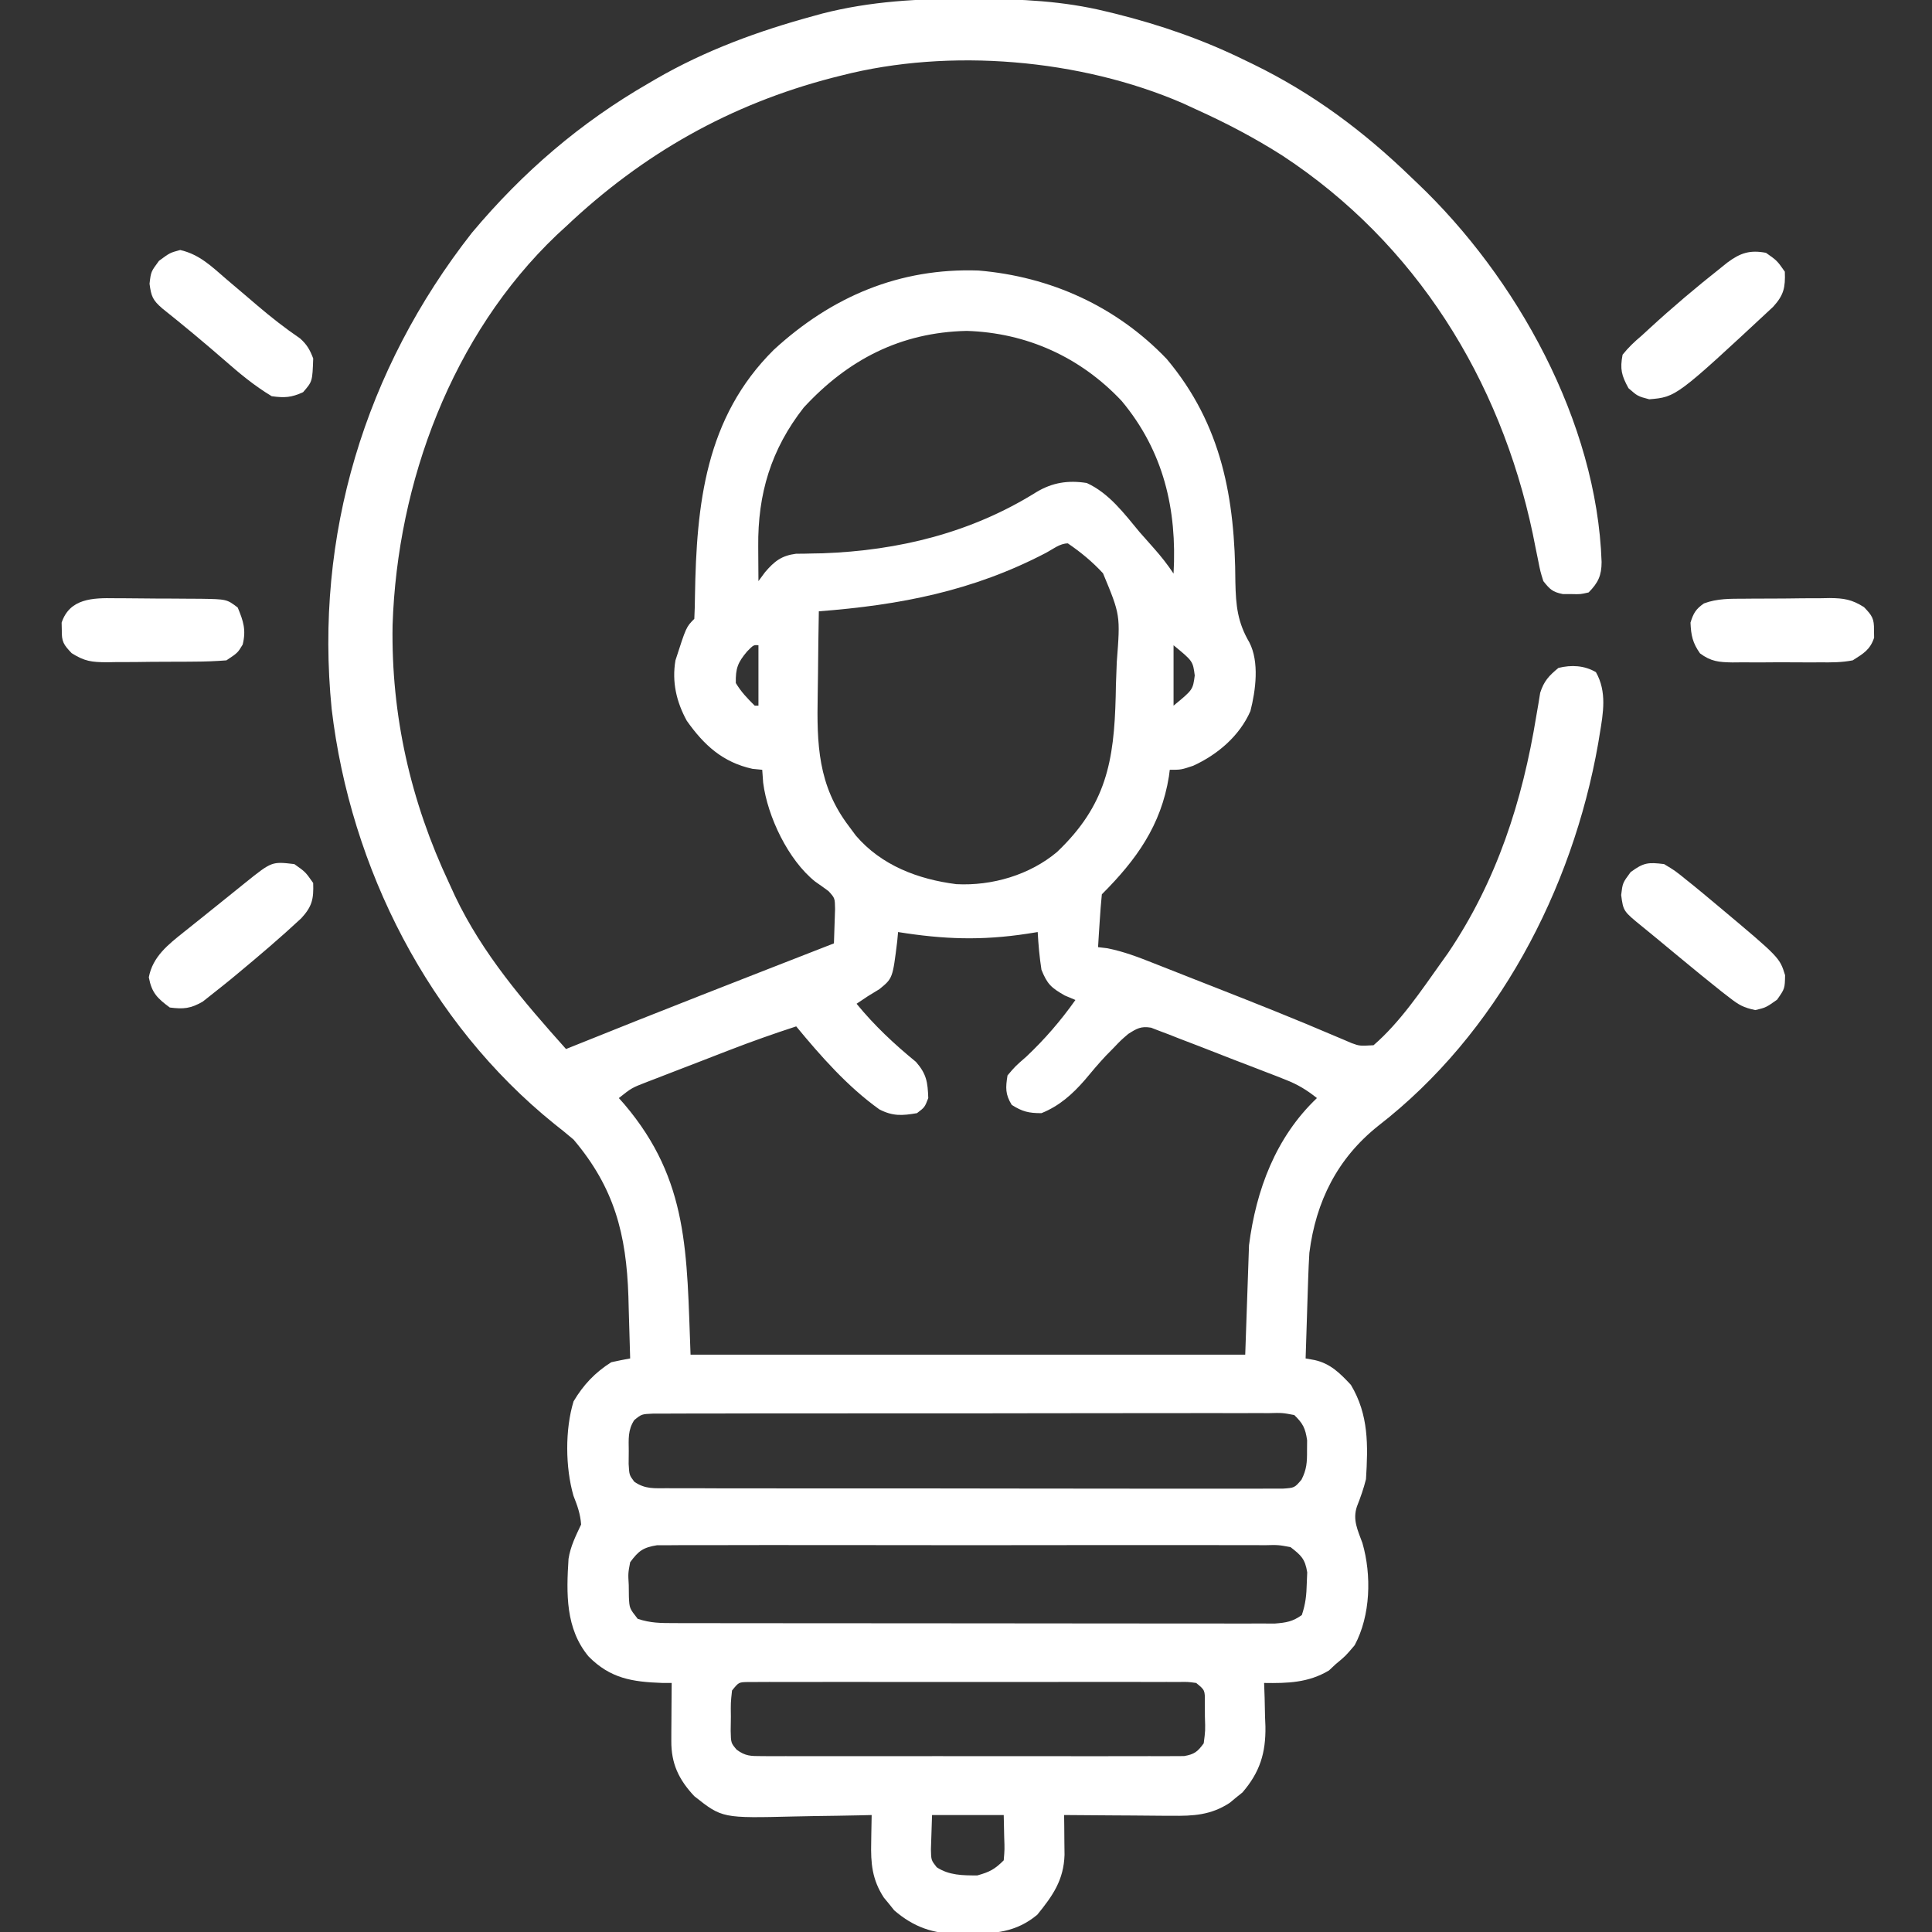 <svg xmlns="http://www.w3.org/2000/svg" width="70" height="70" viewBox="0 0 70 70" fill="none"><rect x="0" y="0" width="70" height="70" fill="#333333" stroke="none"/><g clip-path="url(#clip0_1_143436)"><path d="M35.102 -0.042C35.204 -0.042 35.306 -0.042 35.411 -0.041C36.99 -0.034 38.519 0.034 40.059 0.411C40.174 0.438 40.289 0.466 40.408 0.495C42.05 0.905 43.599 1.442 45.117 2.188C45.259 2.256 45.259 2.256 45.403 2.326C47.572 3.384 49.404 4.753 51.133 6.426C51.201 6.491 51.27 6.556 51.34 6.623C54.948 10.047 57.857 15.283 58.029 20.363C58.028 20.851 57.904 21.116 57.559 21.465C57.264 21.533 57.264 21.533 56.943 21.525C56.838 21.525 56.732 21.525 56.623 21.524C56.25 21.45 56.154 21.351 55.918 21.055C55.809 20.706 55.809 20.706 55.727 20.289C55.696 20.136 55.664 19.983 55.632 19.825C55.599 19.661 55.567 19.497 55.533 19.329C54.351 13.742 51.297 8.814 46.474 5.644C45.467 5.001 44.428 4.456 43.34 3.965C43.179 3.891 43.019 3.817 42.853 3.74C39.149 2.138 34.416 1.728 30.488 2.735C30.381 2.762 30.273 2.789 30.162 2.817C26.451 3.782 23.3 5.564 20.508 8.204C20.397 8.306 20.286 8.408 20.172 8.513C16.376 12.129 14.394 17.48 14.224 22.645C14.168 25.921 14.879 29.038 16.27 31.993C16.34 32.147 16.411 32.302 16.484 32.461C17.485 34.564 18.968 36.285 20.508 38.008C20.614 37.965 20.614 37.965 20.722 37.922C23.876 36.649 27.046 35.417 30.215 34.18C30.226 33.916 30.234 33.651 30.241 33.386C30.248 33.165 30.248 33.165 30.256 32.939C30.25 32.54 30.25 32.54 30.02 32.288C29.86 32.169 29.697 32.053 29.532 31.939C28.559 31.16 27.811 29.593 27.651 28.361C27.64 28.206 27.629 28.051 27.617 27.891C27.502 27.88 27.386 27.868 27.267 27.857C26.187 27.621 25.507 26.998 24.883 26.114C24.507 25.428 24.34 24.706 24.473 23.926C24.863 22.716 24.863 22.716 25.156 22.422C25.171 22.145 25.177 21.867 25.18 21.589C25.234 18.269 25.556 15.129 28.038 12.672C30.132 10.747 32.59 9.702 35.454 9.802C38.059 10.021 40.447 11.097 42.272 13.006C44.274 15.39 44.747 18.064 44.76 21.094C44.778 21.941 44.837 22.543 45.267 23.276C45.632 23.984 45.497 25.014 45.305 25.763C44.913 26.662 44.112 27.345 43.229 27.746C42.793 27.891 42.793 27.891 42.383 27.891C42.373 27.971 42.362 28.05 42.352 28.132C42.067 29.909 41.172 31.153 39.922 32.403C39.89 32.724 39.865 33.046 39.845 33.368C39.834 33.545 39.822 33.721 39.81 33.903C39.802 34.039 39.794 34.176 39.785 34.317C39.896 34.33 40.006 34.343 40.12 34.357C40.714 34.475 41.245 34.679 41.806 34.902C41.979 34.97 41.979 34.97 42.155 35.039C42.528 35.185 42.9 35.332 43.271 35.479C43.526 35.579 43.781 35.679 44.036 35.779C45.492 36.351 46.947 36.928 48.386 37.545C48.491 37.589 48.596 37.633 48.704 37.679C48.836 37.736 48.836 37.736 48.969 37.793C49.262 37.899 49.262 37.899 49.766 37.871C50.731 37.037 51.49 35.898 52.227 34.864C52.306 34.752 52.386 34.641 52.468 34.526C54.231 31.917 55.161 29.027 55.662 25.947C55.687 25.8 55.713 25.652 55.739 25.501C55.76 25.368 55.782 25.236 55.804 25.1C55.941 24.674 56.122 24.482 56.465 24.2C56.933 24.085 57.399 24.107 57.823 24.353C58.227 25.066 58.088 25.833 57.96 26.601C57.932 26.77 57.932 26.77 57.904 26.943C56.971 32.243 54.241 37.458 49.934 40.793C48.452 41.974 47.677 43.535 47.441 45.391C47.422 45.701 47.408 46.011 47.398 46.322C47.392 46.492 47.387 46.661 47.381 46.836C47.373 47.098 47.373 47.098 47.364 47.365C47.359 47.543 47.353 47.721 47.347 47.905C47.332 48.343 47.318 48.781 47.305 49.219C47.466 49.248 47.466 49.248 47.63 49.277C48.203 49.403 48.551 49.755 48.945 50.176C49.593 51.256 49.569 52.368 49.492 53.594C49.406 53.938 49.295 54.252 49.165 54.581C48.999 55.068 49.197 55.447 49.364 55.91C49.699 57.069 49.66 58.535 49.082 59.61C48.749 60.003 48.749 60.003 48.398 60.293C48.317 60.37 48.235 60.446 48.151 60.524C47.405 60.971 46.647 60.99 45.801 60.977C45.807 61.152 45.813 61.327 45.82 61.507C45.825 61.74 45.83 61.974 45.835 62.207C45.84 62.322 45.844 62.437 45.849 62.555C45.864 63.514 45.647 64.213 45.015 64.945C44.939 65.006 44.862 65.067 44.784 65.13C44.708 65.193 44.632 65.256 44.554 65.321C43.87 65.767 43.239 65.799 42.44 65.789C42.329 65.788 42.217 65.788 42.103 65.788C41.749 65.786 41.395 65.783 41.041 65.779C40.801 65.778 40.56 65.777 40.319 65.775C39.731 65.772 39.143 65.768 38.555 65.762C38.556 65.894 38.558 66.026 38.56 66.162C38.561 66.335 38.563 66.507 38.564 66.686C38.566 66.857 38.568 67.028 38.57 67.205C38.541 68.118 38.147 68.68 37.583 69.374C36.82 70.011 36.031 70.069 35.077 70.06C34.967 70.063 34.856 70.066 34.742 70.069C33.813 70.068 33.106 69.825 32.399 69.215C32.338 69.138 32.277 69.062 32.214 68.984C32.151 68.908 32.088 68.832 32.023 68.753C31.597 68.1 31.546 67.51 31.565 66.745C31.566 66.65 31.567 66.555 31.569 66.458C31.572 66.226 31.577 65.994 31.582 65.762C31.363 65.767 31.363 65.767 31.139 65.773C30.591 65.785 30.044 65.793 29.496 65.8C29.26 65.803 29.024 65.808 28.788 65.814C26.166 65.878 26.166 65.878 25.156 65.079C24.591 64.476 24.317 63.898 24.323 63.073C24.323 62.951 24.323 62.829 24.324 62.703C24.326 62.513 24.326 62.513 24.327 62.319C24.328 62.19 24.329 62.061 24.329 61.929C24.331 61.612 24.333 61.294 24.336 60.977C24.222 60.977 24.108 60.976 23.99 60.976C22.901 60.938 22.113 60.812 21.328 60.02C20.485 59.01 20.519 57.731 20.599 56.478C20.671 56.023 20.86 55.651 21.055 55.235C21.026 54.843 20.92 54.557 20.777 54.192C20.483 53.17 20.469 51.797 20.781 50.774C21.136 50.176 21.559 49.728 22.148 49.356C22.375 49.306 22.603 49.259 22.832 49.219C22.817 48.635 22.799 48.051 22.781 47.467C22.776 47.304 22.772 47.141 22.768 46.972C22.694 44.719 22.26 43.034 20.781 41.289C20.555 41.096 20.324 40.908 20.089 40.725C15.537 37.056 12.698 31.455 12.017 25.689C11.388 19.406 13.221 13.38 17.098 8.434C18.941 6.235 21.027 4.44 23.516 3.008C23.593 2.963 23.671 2.917 23.751 2.87C25.56 1.822 27.483 1.12 29.497 0.573C29.642 0.533 29.642 0.533 29.79 0.492C31.541 0.042 33.305 -0.052 35.102 -0.042ZM29.121 14.766C27.932 16.285 27.453 17.9 27.472 19.799C27.473 19.92 27.473 20.041 27.474 20.165C27.475 20.462 27.478 20.758 27.48 21.055C27.599 20.894 27.599 20.894 27.72 20.73C28.062 20.331 28.318 20.131 28.844 20.063C28.938 20.062 29.032 20.061 29.13 20.061C29.237 20.058 29.345 20.056 29.456 20.053C29.571 20.051 29.686 20.049 29.805 20.047C32.567 19.947 35.194 19.302 37.549 17.831C38.132 17.48 38.707 17.394 39.375 17.5C40.186 17.87 40.732 18.608 41.289 19.278C41.462 19.475 41.636 19.671 41.81 19.867C42.075 20.166 42.297 20.447 42.52 20.782C42.65 18.455 42.16 16.351 40.64 14.527C39.144 12.937 37.197 12.057 35.026 11.989C32.627 12.041 30.719 13.034 29.121 14.766ZM37.89 20.035C35.252 21.413 32.615 21.922 29.668 22.149C29.654 22.9 29.644 23.651 29.638 24.403C29.635 24.658 29.631 24.913 29.627 25.168C29.594 26.96 29.628 28.454 30.762 29.942C30.843 30.052 30.925 30.162 31.009 30.275C31.936 31.359 33.27 31.86 34.652 32.035C35.943 32.102 37.311 31.702 38.303 30.865C40.076 29.175 40.366 27.59 40.424 25.226C40.427 25.089 40.43 24.953 40.432 24.812C40.44 24.537 40.45 24.261 40.463 23.985C40.594 22.287 40.594 22.287 39.964 20.771C39.577 20.352 39.162 20.009 38.691 19.688C38.398 19.688 38.145 19.901 37.89 20.035ZM27.07 23.602C26.729 24.006 26.649 24.217 26.66 24.747C26.856 25.074 27.07 25.293 27.344 25.567C27.389 25.567 27.434 25.567 27.48 25.567C27.48 24.845 27.48 24.123 27.48 23.379C27.303 23.365 27.303 23.365 27.07 23.602ZM42.52 23.379C42.52 24.101 42.52 24.823 42.52 25.567C43.22 24.992 43.22 24.992 43.288 24.473C43.22 23.954 43.22 23.954 42.52 23.379ZM32.539 33.77C32.529 33.88 32.519 33.991 32.508 34.105C32.343 35.447 32.343 35.447 31.864 35.838C31.726 35.922 31.588 36.007 31.445 36.094C31.31 36.184 31.175 36.275 31.035 36.368C31.685 37.162 32.393 37.824 33.187 38.474C33.572 38.915 33.612 39.208 33.633 39.785C33.505 40.119 33.505 40.119 33.223 40.332C32.684 40.424 32.35 40.446 31.862 40.196C30.714 39.376 29.742 38.271 28.848 37.188C28.033 37.453 27.229 37.738 26.43 38.047C26.323 38.088 26.216 38.13 26.106 38.172C25.883 38.258 25.66 38.345 25.436 38.432C25.094 38.565 24.752 38.696 24.409 38.828C24.191 38.912 23.973 38.997 23.755 39.081C23.653 39.12 23.551 39.16 23.445 39.2C22.887 39.416 22.887 39.416 22.422 39.785C22.49 39.862 22.558 39.938 22.628 40.017C24.971 42.783 24.878 45.411 25.02 49.082C31.652 49.082 38.284 49.082 45.117 49.082C45.162 47.774 45.207 46.466 45.254 45.118C45.51 43.116 46.222 41.204 47.715 39.785C47.352 39.496 47.019 39.292 46.587 39.124C46.474 39.079 46.361 39.034 46.245 38.988C46.123 38.942 46.002 38.895 45.878 38.847C45.752 38.799 45.627 38.75 45.498 38.7C45.233 38.598 44.968 38.496 44.703 38.395C44.297 38.239 43.893 38.08 43.488 37.921C43.231 37.822 42.974 37.724 42.716 37.625C42.595 37.577 42.474 37.529 42.349 37.48C42.236 37.437 42.123 37.395 42.006 37.351C41.907 37.313 41.808 37.275 41.706 37.235C41.34 37.173 41.187 37.265 40.879 37.461C40.613 37.689 40.613 37.689 40.358 37.957C40.262 38.054 40.167 38.151 40.069 38.251C39.803 38.535 39.555 38.828 39.307 39.128C38.854 39.649 38.381 40.071 37.734 40.332C37.274 40.332 37.042 40.277 36.658 40.033C36.42 39.65 36.433 39.407 36.504 38.965C36.786 38.632 36.786 38.632 37.188 38.282C37.859 37.648 38.431 36.984 38.965 36.231C38.838 36.177 38.711 36.124 38.58 36.069C38.086 35.787 37.946 35.66 37.734 35.137C37.663 34.682 37.623 34.229 37.598 33.77C37.474 33.79 37.35 33.809 37.222 33.83C35.559 34.083 34.202 34.035 32.539 33.77ZM22.981 51.452C22.744 51.814 22.778 52.142 22.781 52.569C22.78 52.725 22.779 52.882 22.777 53.043C22.8 53.444 22.8 53.444 22.981 53.685C23.377 53.962 23.708 53.92 24.187 53.921C24.283 53.921 24.38 53.922 24.48 53.923C24.804 53.925 25.129 53.924 25.453 53.923C25.686 53.924 25.918 53.925 26.151 53.926C26.783 53.928 27.414 53.928 28.046 53.927C28.573 53.927 29.1 53.928 29.627 53.928C30.87 53.93 32.113 53.93 33.356 53.928C34.639 53.927 35.923 53.929 37.206 53.933C38.307 53.936 39.408 53.937 40.509 53.936C41.167 53.935 41.825 53.936 42.483 53.938C43.102 53.94 43.72 53.94 44.339 53.937C44.566 53.936 44.794 53.937 45.021 53.938C45.331 53.94 45.64 53.938 45.95 53.936C46.123 53.936 46.297 53.936 46.476 53.936C46.904 53.907 46.904 53.907 47.155 53.612C47.343 53.245 47.359 52.98 47.356 52.569C47.357 52.44 47.358 52.312 47.359 52.18C47.293 51.742 47.211 51.58 46.895 51.27C46.46 51.187 46.46 51.187 45.95 51.201C45.853 51.201 45.757 51.2 45.657 51.199C45.332 51.197 45.008 51.199 44.683 51.201C44.451 51.201 44.218 51.2 43.986 51.199C43.354 51.197 42.722 51.199 42.09 51.201C41.43 51.203 40.769 51.202 40.109 51.202C38.999 51.201 37.89 51.203 36.781 51.206C35.497 51.21 34.214 51.21 32.93 51.208C31.697 51.207 30.463 51.208 29.23 51.21C28.704 51.211 28.179 51.211 27.653 51.21C27.035 51.209 26.416 51.211 25.798 51.214C25.57 51.214 25.343 51.214 25.116 51.214C24.806 51.213 24.496 51.215 24.187 51.217C23.926 51.217 23.926 51.217 23.661 51.218C23.247 51.236 23.247 51.236 22.981 51.452ZM22.832 56.602C22.756 57.004 22.756 57.004 22.781 57.431C22.782 57.573 22.784 57.716 22.786 57.863C22.806 58.271 22.806 58.271 23.105 58.653C23.577 58.81 23.941 58.807 24.438 58.808C24.58 58.808 24.58 58.808 24.724 58.809C25.041 58.809 25.358 58.809 25.674 58.809C25.901 58.81 26.128 58.81 26.355 58.811C26.972 58.812 27.588 58.812 28.205 58.812C28.719 58.812 29.234 58.813 29.748 58.813C30.962 58.815 32.175 58.815 33.388 58.815C34.641 58.815 35.893 58.816 37.146 58.818C38.221 58.82 39.295 58.821 40.37 58.821C41.012 58.821 41.654 58.821 42.297 58.822C42.901 58.824 43.504 58.824 44.108 58.823C44.33 58.823 44.552 58.823 44.774 58.824C45.076 58.825 45.378 58.824 45.681 58.823C45.85 58.823 46.02 58.823 46.194 58.824C46.603 58.791 46.836 58.754 47.168 58.516C47.305 58.104 47.336 57.795 47.347 57.362C47.352 57.233 47.358 57.103 47.363 56.97C47.286 56.484 47.145 56.354 46.758 56.055C46.314 55.973 46.314 55.973 45.808 55.986C45.713 55.985 45.617 55.984 45.519 55.983C45.198 55.981 44.878 55.983 44.558 55.984C44.329 55.984 44.099 55.983 43.87 55.981C43.246 55.979 42.623 55.98 41.999 55.982C41.347 55.983 40.695 55.982 40.043 55.981C38.948 55.98 37.853 55.981 36.758 55.984C35.492 55.987 34.225 55.986 32.959 55.983C31.872 55.98 30.785 55.98 29.698 55.981C29.048 55.982 28.399 55.982 27.75 55.98C27.139 55.979 26.529 55.98 25.918 55.983C25.694 55.984 25.47 55.984 25.246 55.983C24.94 55.981 24.634 55.983 24.328 55.986C24.157 55.986 23.986 55.986 23.81 55.986C23.299 56.068 23.137 56.191 22.832 56.602ZM26.523 61.25C26.474 61.695 26.474 61.695 26.481 62.199C26.478 62.369 26.476 62.54 26.474 62.715C26.484 63.151 26.484 63.151 26.69 63.394C27.01 63.631 27.202 63.626 27.598 63.627C27.735 63.628 27.872 63.629 28.012 63.63C28.238 63.629 28.238 63.629 28.467 63.628C28.704 63.629 28.704 63.629 28.946 63.63C29.47 63.632 29.994 63.63 30.518 63.629C30.881 63.629 31.244 63.63 31.608 63.63C32.37 63.631 33.131 63.63 33.893 63.628C34.774 63.626 35.655 63.627 36.536 63.629C37.292 63.631 38.048 63.631 38.804 63.63C39.256 63.629 39.708 63.629 40.159 63.63C40.663 63.632 41.166 63.63 41.669 63.628C41.895 63.629 41.895 63.629 42.124 63.63C42.261 63.629 42.398 63.628 42.539 63.627C42.718 63.626 42.718 63.626 42.9 63.626C43.272 63.563 43.393 63.468 43.613 63.164C43.673 62.705 43.673 62.705 43.656 62.199C43.655 62.028 43.655 61.857 43.654 61.681C43.658 61.237 43.658 61.237 43.34 60.977C43.037 60.935 43.037 60.935 42.681 60.942C42.472 60.941 42.472 60.941 42.259 60.94C42.106 60.94 41.952 60.941 41.794 60.942C41.553 60.941 41.553 60.941 41.307 60.94C40.865 60.939 40.423 60.939 39.981 60.94C39.519 60.941 39.056 60.94 38.594 60.94C37.818 60.939 37.042 60.94 36.266 60.941C35.368 60.943 34.47 60.942 33.572 60.941C32.802 60.94 32.032 60.939 31.262 60.94C30.802 60.941 30.341 60.941 29.881 60.94C29.368 60.939 28.855 60.94 28.342 60.942C28.112 60.941 28.112 60.941 27.878 60.94C27.738 60.941 27.599 60.941 27.456 60.942C27.274 60.942 27.274 60.942 27.088 60.943C26.767 60.95 26.767 60.95 26.523 61.25ZM33.77 65.762C33.761 66.024 33.753 66.287 33.744 66.557C33.739 66.704 33.734 66.852 33.729 67.004C33.737 67.397 33.737 67.397 33.939 67.654C34.386 67.949 34.885 67.951 35.41 67.95C35.856 67.826 36.041 67.729 36.367 67.403C36.4 67.006 36.4 67.006 36.384 66.565C36.379 66.3 36.373 66.035 36.367 65.762C35.51 65.762 34.653 65.762 33.77 65.762Z" fill="white"></path><path d="M10.664 31.308C11.065 31.59 11.065 31.59 11.347 31.992C11.368 32.572 11.31 32.841 10.915 33.271C10.17 33.965 9.396 34.623 8.613 35.273C8.535 35.338 8.458 35.402 8.378 35.468C8.162 35.645 7.943 35.818 7.724 35.991C7.599 36.09 7.473 36.19 7.344 36.292C6.904 36.543 6.651 36.568 6.152 36.504C5.697 36.167 5.497 35.971 5.392 35.41C5.533 34.657 6.095 34.222 6.673 33.761C6.804 33.656 6.934 33.552 7.069 33.444C7.175 33.359 7.175 33.359 7.285 33.272C7.545 33.065 7.805 32.855 8.064 32.646C8.25 32.496 8.436 32.347 8.622 32.197C8.711 32.125 8.801 32.052 8.893 31.978C9.849 31.212 9.849 31.212 10.664 31.308Z" fill="white"></path><path d="M60.294 31.308C60.695 31.55 60.695 31.55 61.114 31.89C61.189 31.95 61.264 32.01 61.342 32.072C61.587 32.271 61.829 32.473 62.071 32.676C62.157 32.747 62.242 32.819 62.33 32.892C64.48 34.696 64.48 34.696 64.677 35.333C64.668 35.82 64.668 35.82 64.386 36.222C63.985 36.504 63.985 36.504 63.6 36.598C63.161 36.503 63.009 36.415 62.664 36.148C62.568 36.074 62.472 36 62.373 35.923C61.874 35.527 61.382 35.124 60.892 34.718C60.793 34.636 60.694 34.554 60.592 34.47C60.399 34.31 60.206 34.151 60.014 33.991C59.843 33.849 59.67 33.708 59.497 33.568C58.816 33.014 58.816 33.014 58.738 32.428C58.79 31.992 58.79 31.992 59.08 31.599C59.553 31.25 59.718 31.237 60.294 31.308Z" fill="white"></path><path d="M63.984 9.16C64.386 9.442 64.386 9.442 64.668 9.844C64.689 10.42 64.632 10.691 64.241 11.119C60.732 14.384 60.732 14.384 59.755 14.467C59.336 14.356 59.336 14.356 59.003 14.065C58.749 13.599 58.691 13.374 58.789 12.852C59.009 12.58 59.208 12.391 59.473 12.168C59.571 12.078 59.669 11.988 59.77 11.895C60.6 11.132 61.459 10.406 62.344 9.707C62.426 9.642 62.508 9.576 62.592 9.508C63.061 9.161 63.407 9.05 63.984 9.16Z" fill="white"></path><path d="M6.529 9.058C7.23 9.219 7.667 9.654 8.204 10.117C8.425 10.305 8.647 10.493 8.869 10.681C9.023 10.812 9.177 10.943 9.331 11.075C9.827 11.498 10.333 11.894 10.871 12.261C11.122 12.483 11.229 12.676 11.348 12.988C11.319 13.822 11.319 13.822 10.981 14.21C10.559 14.404 10.305 14.42 9.844 14.355C9.21 13.974 8.663 13.517 8.11 13.031C7.379 12.396 6.638 11.779 5.881 11.176C5.531 10.873 5.479 10.739 5.418 10.28C5.469 9.844 5.469 9.844 5.76 9.451C6.153 9.16 6.153 9.16 6.529 9.058Z" fill="white"></path><path d="M63.206 21.692C63.371 21.691 63.371 21.691 63.539 21.689C63.771 21.688 64.003 21.687 64.235 21.687C64.589 21.687 64.943 21.682 65.297 21.677C65.523 21.676 65.749 21.675 65.975 21.675C66.133 21.672 66.133 21.672 66.294 21.669C66.807 21.673 67.1 21.72 67.537 21.998C67.832 22.305 67.906 22.413 67.898 22.832C67.9 22.922 67.901 23.012 67.903 23.105C67.758 23.543 67.514 23.68 67.129 23.925C66.734 24.004 66.347 24.002 65.945 23.998C65.832 23.999 65.719 23.999 65.602 24C65.364 24 65.126 23.999 64.888 23.997C64.523 23.994 64.159 23.997 63.795 24C63.563 24 63.331 23.999 63.099 23.998C62.991 23.999 62.882 24 62.77 24.001C62.282 23.993 61.992 23.969 61.595 23.673C61.327 23.294 61.269 23.021 61.25 22.558C61.355 22.216 61.444 22.067 61.737 21.863C62.221 21.682 62.697 21.694 63.206 21.692Z" fill="white"></path><path d="M4.162 21.675C4.272 21.676 4.382 21.676 4.495 21.676C4.727 21.677 4.959 21.679 5.191 21.682C5.545 21.687 5.899 21.688 6.254 21.688C6.479 21.689 6.705 21.691 6.93 21.693C7.036 21.693 7.142 21.693 7.251 21.694C8.215 21.71 8.215 21.71 8.613 22.012C8.82 22.51 8.922 22.825 8.793 23.354C8.613 23.653 8.613 23.653 8.203 23.926C7.814 23.956 7.439 23.971 7.051 23.972C6.937 23.973 6.824 23.974 6.708 23.975C6.469 23.976 6.229 23.977 5.99 23.977C5.625 23.977 5.26 23.982 4.895 23.987C4.662 23.988 4.429 23.989 4.197 23.989C4.088 23.991 3.979 23.993 3.867 23.995C3.325 23.991 3.067 23.963 2.597 23.666C2.304 23.358 2.231 23.249 2.239 22.832C2.237 22.742 2.235 22.652 2.233 22.559C2.526 21.678 3.368 21.661 4.162 21.675Z" fill="white"></path></g><defs><clipPath id="clip0_1_143436"><rect width="70" height="70" fill="white"></rect></clipPath></defs></svg>